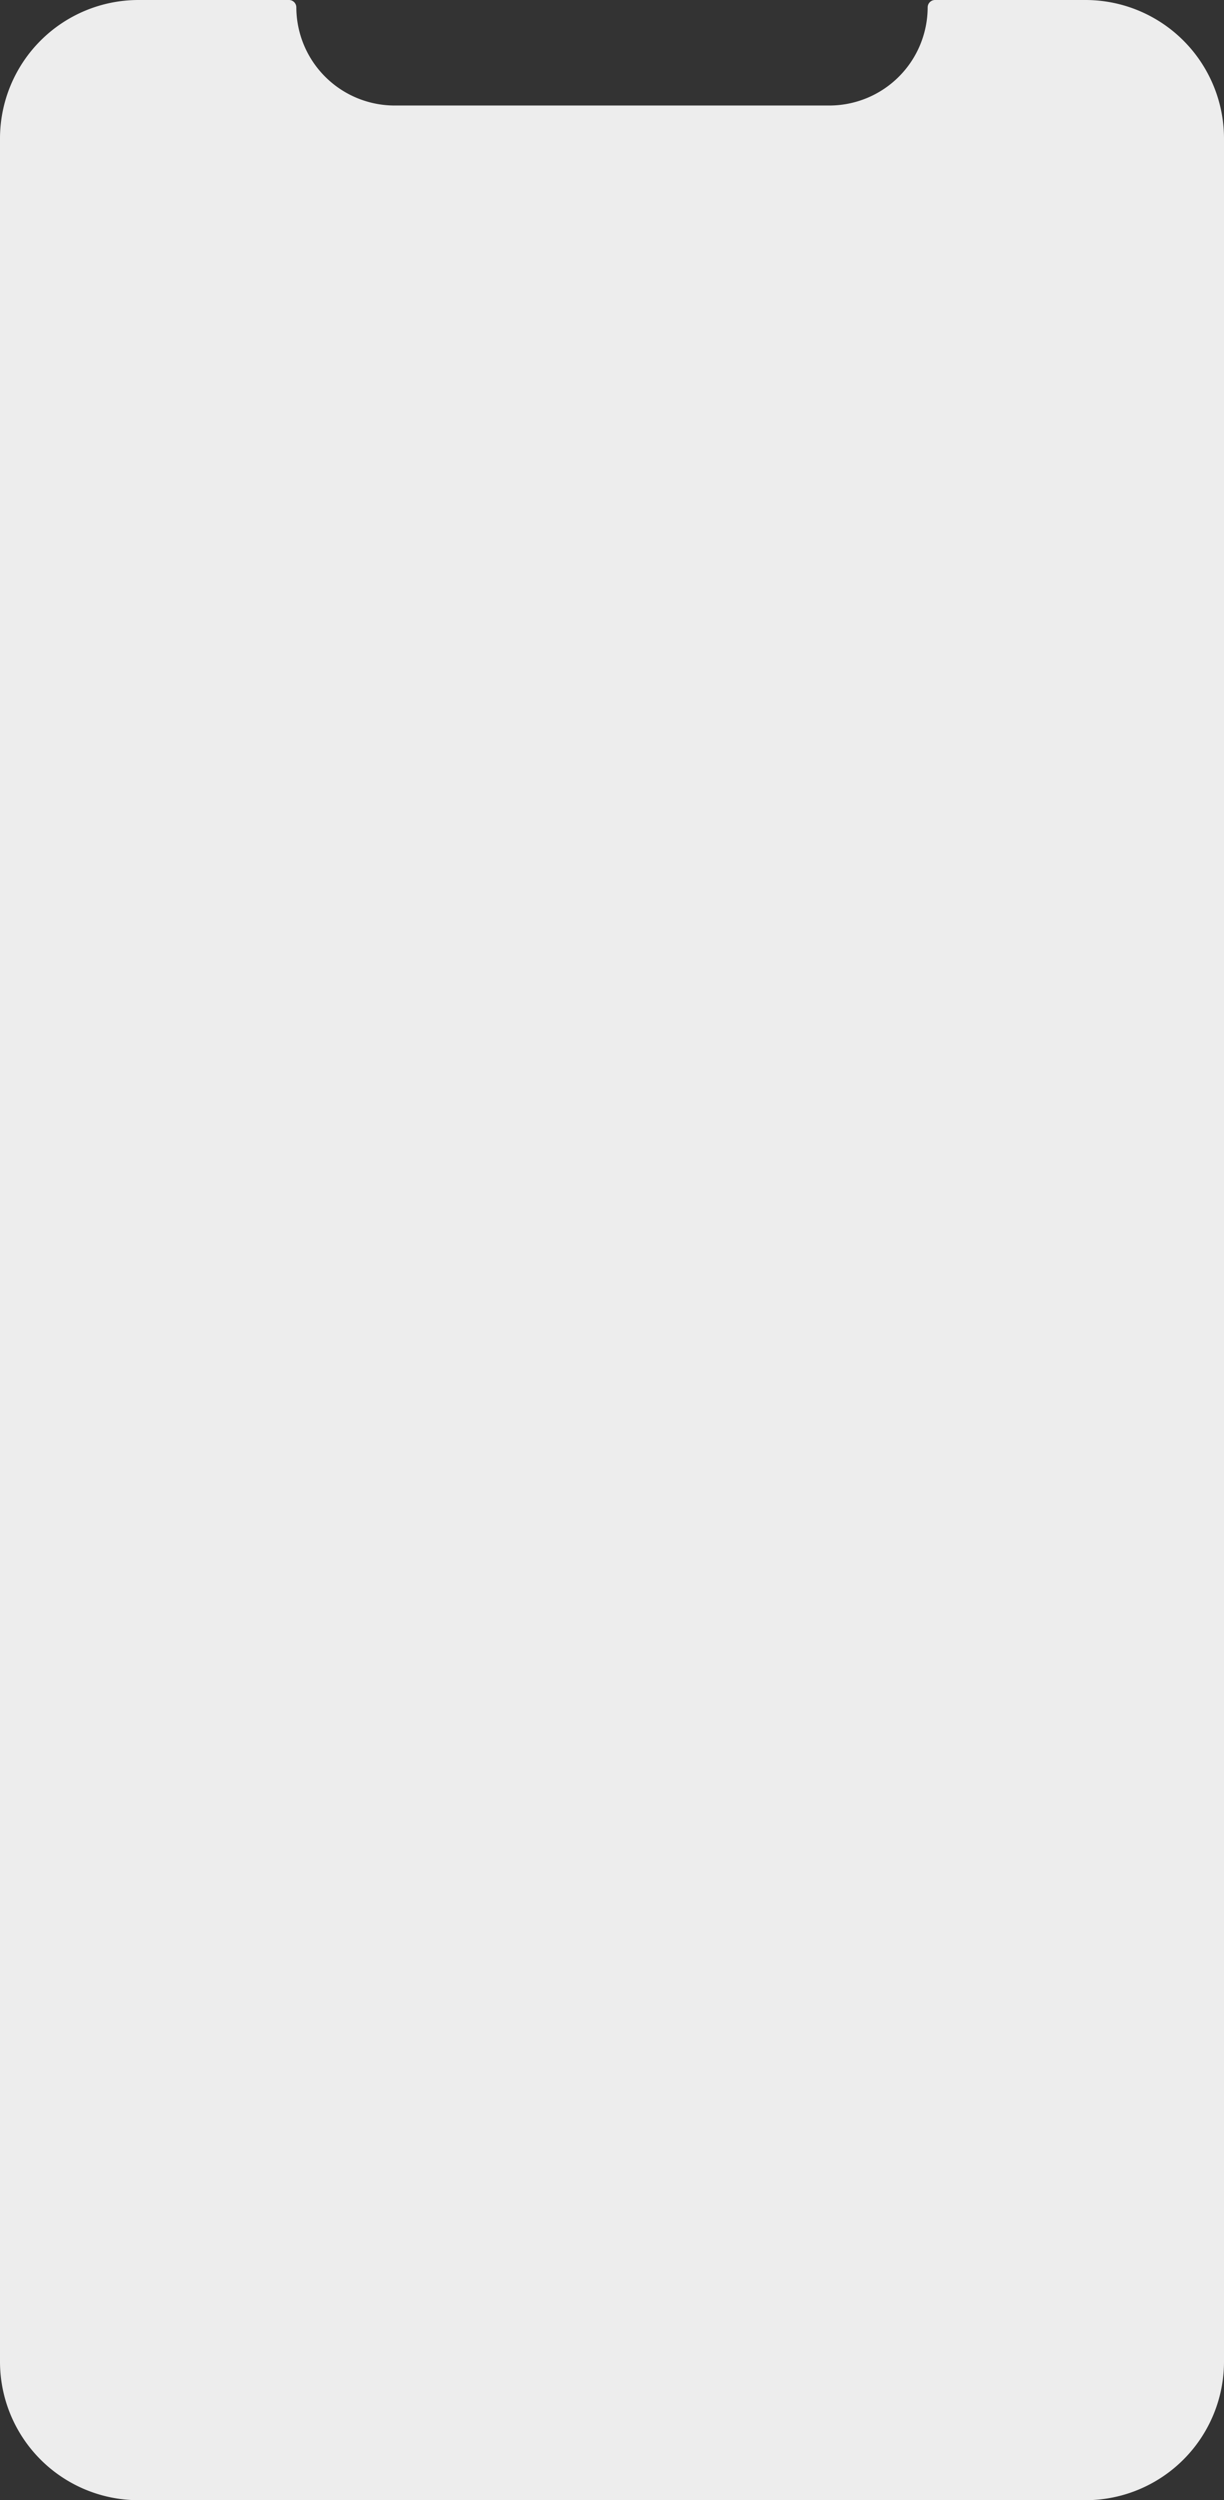 <?xml version="1.0" encoding="UTF-8"?><svg xmlns="http://www.w3.org/2000/svg" xmlns:xlink="http://www.w3.org/1999/xlink" data-name="Слой 1" height="845.9" preserveAspectRatio="xMidYMid meet" version="1.0" viewBox="-0.0 -0.0 414.3 845.9" width="414.3" zoomAndPan="magnify"><rect x="-0.0" y="-0.0" width="414.3" height="845.9" fill="#333333" stroke="none"/><g id="change1_1"><path d="M478.8,75.1h-51a2.5,2.5,0,0,0-2.4,2.5h0a33.3,33.3,0,0,1-33.3,33.2H245a33.3,33.3,0,0,1-33.3-33.2h0a2.5,2.5,0,0,0-2.4-2.5h-51A46.9,46.9,0,0,0,111.4,122V874.1A46.9,46.9,0,0,0,158.3,921H478.8a46.9,46.9,0,0,0,46.9-46.9V122A46.9,46.9,0,0,0,478.8,75.1Z" fill="#ededed" transform="translate(-111.4 -75.1)"/></g></svg>